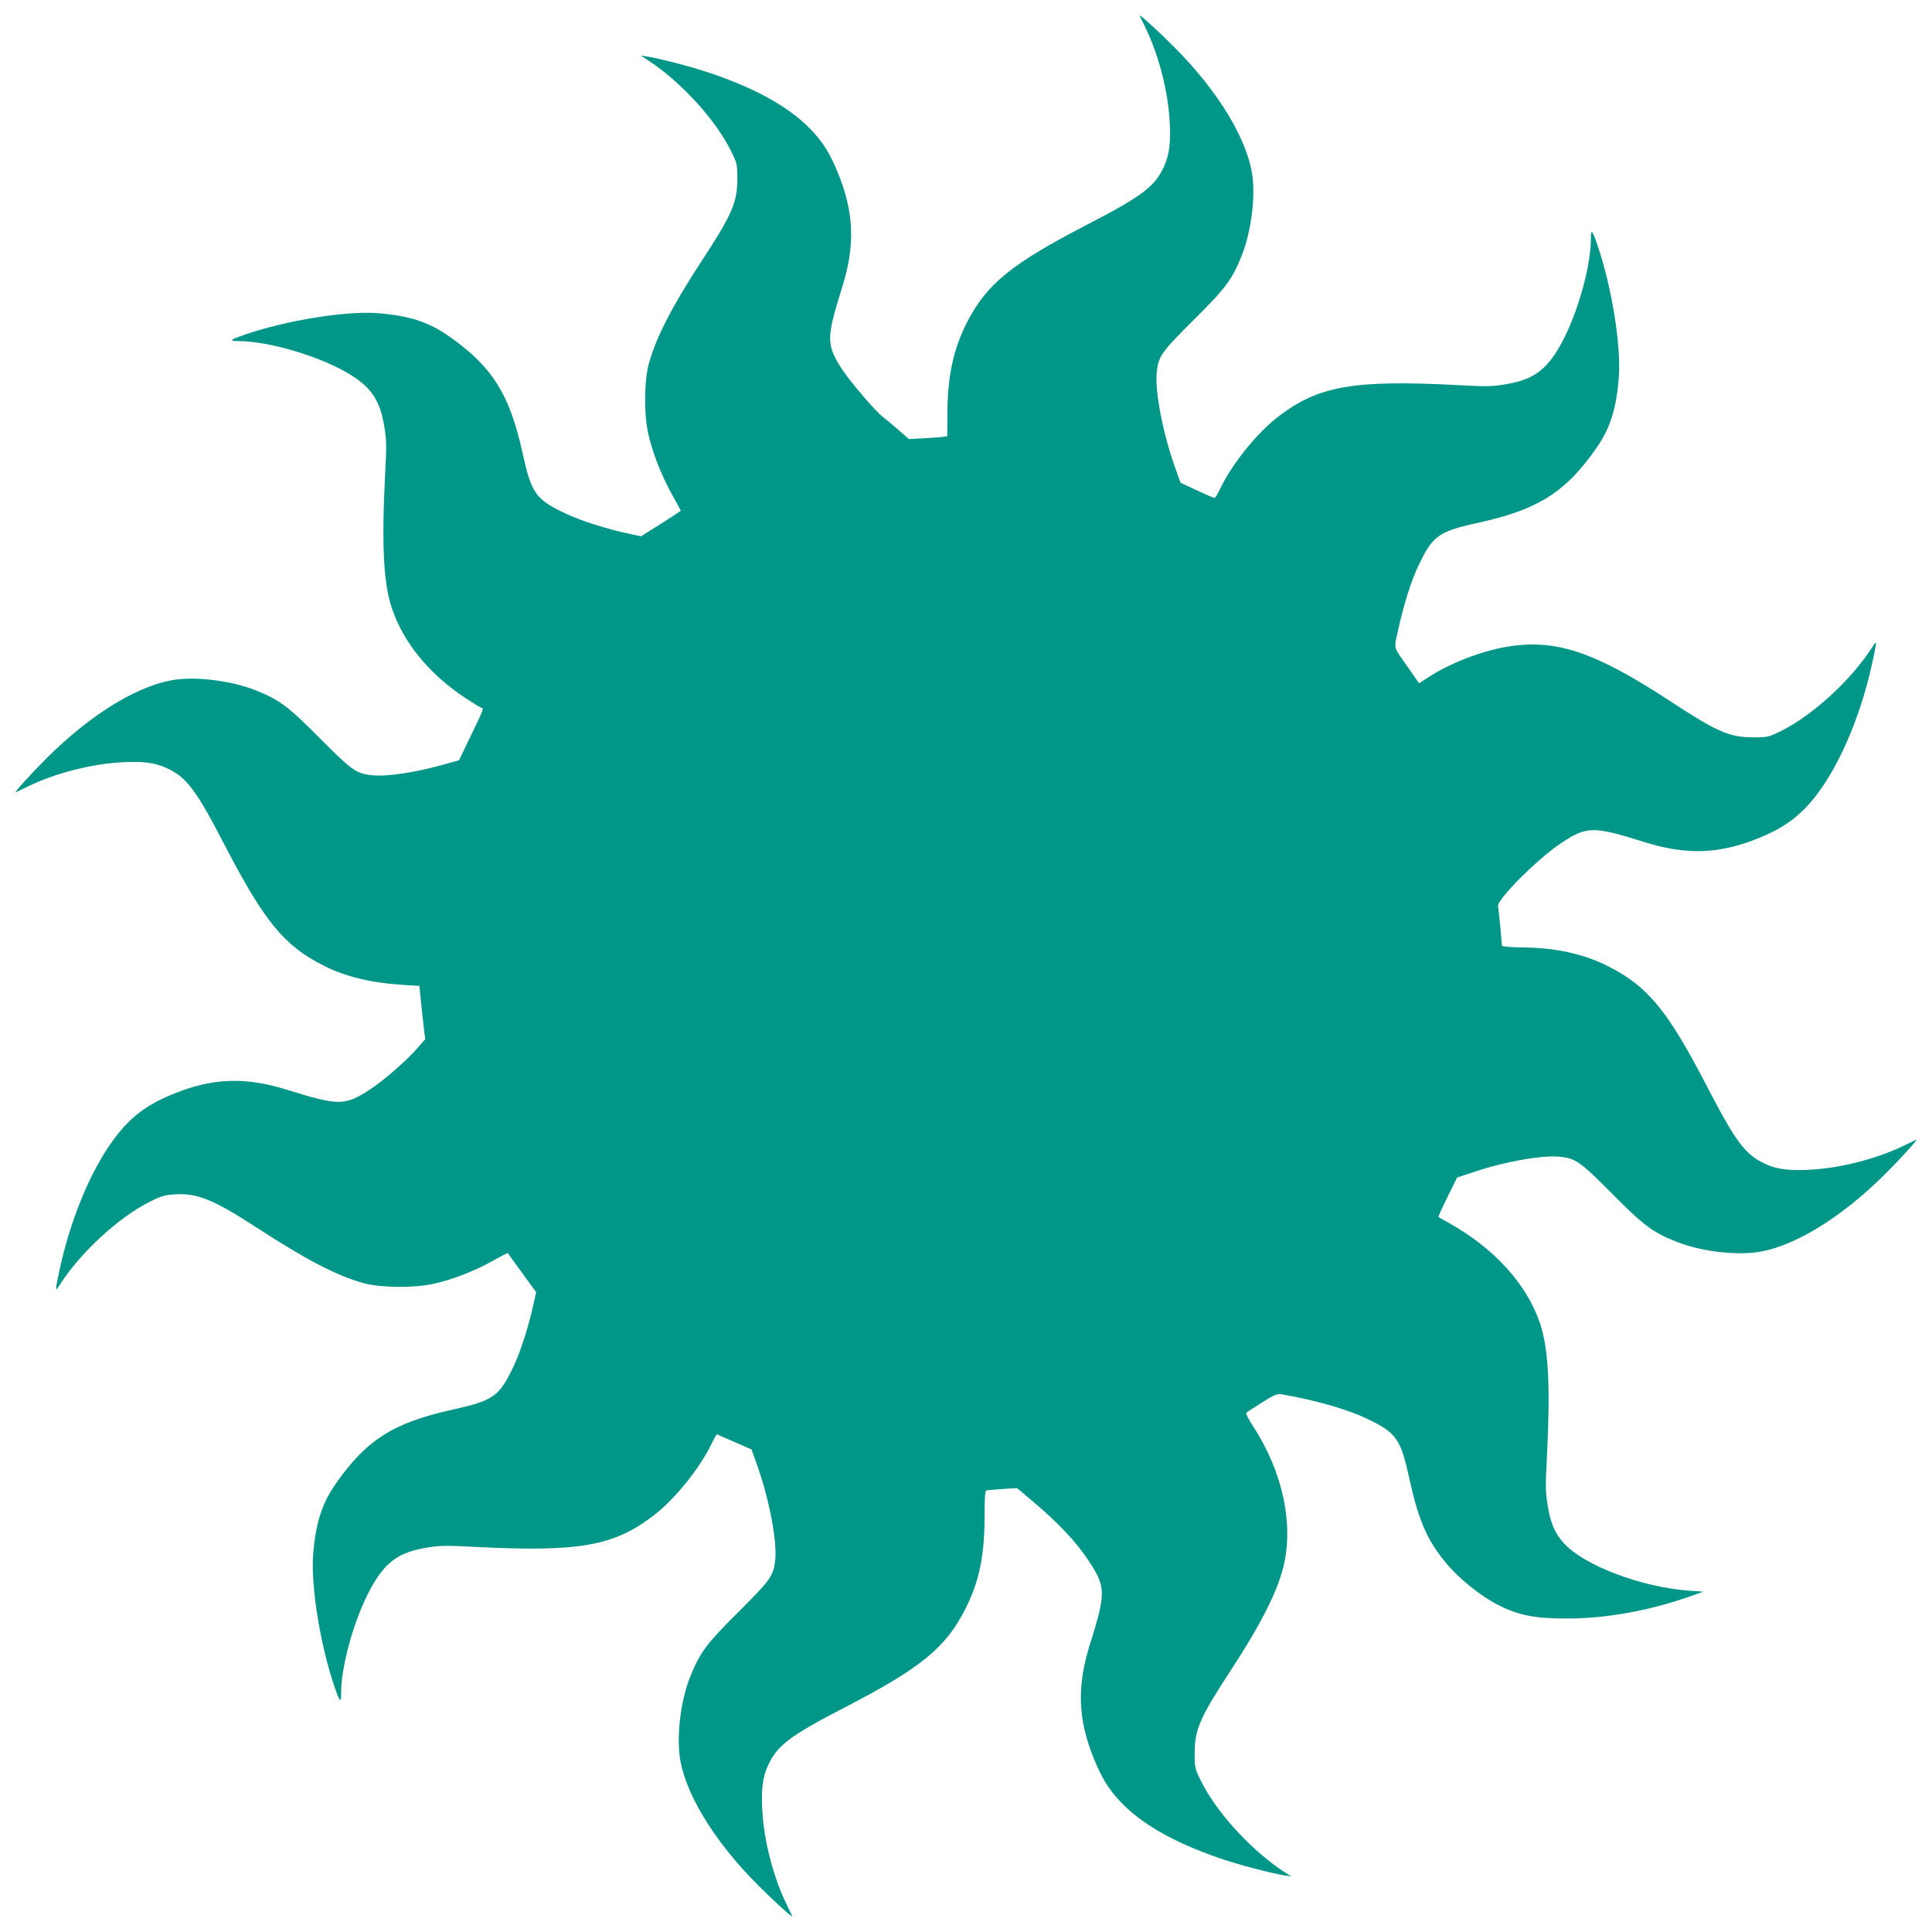 <?xml version="1.0" standalone="no"?>
<!DOCTYPE svg PUBLIC "-//W3C//DTD SVG 20010904//EN"
 "http://www.w3.org/TR/2001/REC-SVG-20010904/DTD/svg10.dtd">
<svg version="1.0" xmlns="http://www.w3.org/2000/svg"
 width="1280pt" height="1280pt" viewBox="0 0 1280 1280"
 preserveAspectRatio="xMidYMid meet">
<g transform="translate(0,1280) scale(0.1,-0.1)"
fill="#009688" stroke="none">
<path d="M7551 12695 c3 -6 21 -44 41 -85 83 -173 142 -397 156 -592 11 -152
1 -243 -37 -323 -61 -132 -145 -195 -506 -382 -508 -263 -672 -397 -803 -658
-86 -171 -124 -350 -125 -587 l-1 -158 -30 -4 c-17 -3 -74 -7 -127 -10 l-97
-5 -77 67 c-43 37 -86 73 -97 81 -43 31 -214 231 -265 308 -110 168 -110 209
-4 548 88 280 80 499 -29 763 -50 122 -93 192 -164 269 -141 153 -358 278
-666 384 -113 40 -341 100 -430 114 l-45 7 45 -29 c218 -142 449 -393 553
-603 41 -83 42 -88 42 -185 0 -157 -35 -237 -242 -553 -190 -290 -299 -503
-345 -674 -30 -111 -32 -331 -4 -458 26 -121 87 -278 156 -402 33 -59 60 -109
60 -111 0 -3 -59 -42 -131 -87 l-132 -83 -81 17 c-141 30 -318 86 -413 131
-206 97 -232 133 -293 413 -85 382 -200 564 -485 764 -133 94 -263 136 -470
153 -208 17 -601 -46 -880 -141 -103 -35 -112 -44 -43 -44 203 0 552 -105 742
-224 138 -86 194 -172 222 -341 15 -89 16 -125 5 -330 -23 -454 -10 -711 45
-874 76 -226 243 -432 480 -591 58 -38 109 -70 115 -70 16 0 10 -17 -71 -183
l-79 -164 -93 -26 c-202 -57 -388 -84 -486 -73 -104 12 -132 33 -342 244 -210
212 -270 257 -430 320 -148 58 -361 88 -513 71 -244 -28 -567 -222 -868 -522
-106 -106 -222 -234 -204 -226 6 3 44 21 85 41 173 83 397 142 592 156 152 11
243 1 323 -37 132 -61 194 -144 383 -509 265 -510 394 -667 657 -800 146 -74
315 -114 537 -128 l97 -6 6 -66 c4 -37 12 -116 19 -177 l13 -110 -46 -53 c-70
-82 -226 -219 -318 -279 -168 -110 -209 -110 -548 -4 -280 88 -499 80 -763
-29 -173 -71 -279 -152 -385 -294 -159 -212 -299 -553 -371 -910 -21 -104 -21
-107 12 -55 136 212 394 449 600 550 68 34 96 42 160 46 148 10 256 -34 547
-223 331 -215 531 -318 707 -366 111 -30 331 -32 458 -4 119 25 277 86 394
152 54 30 99 54 100 52 1 -2 44 -61 95 -131 l93 -128 -17 -77 c-30 -141 -86
-316 -130 -409 -97 -206 -133 -231 -410 -293 -388 -86 -566 -199 -767 -485
-94 -133 -136 -263 -153 -470 -17 -208 46 -601 141 -880 35 -103 44 -112 44
-43 0 203 105 552 224 742 86 138 172 194 341 222 89 15 125 16 330 5 682 -34
910 6 1172 206 143 108 311 317 389 481 16 33 31 60 34 59 3 -1 56 -24 117
-51 l112 -49 40 -112 c79 -224 131 -501 117 -623 -12 -104 -33 -132 -244 -342
-212 -210 -256 -270 -320 -431 -57 -142 -86 -350 -71 -506 24 -243 219 -570
522 -874 106 -106 234 -222 226 -204 -3 6 -21 44 -41 85 -83 173 -142 397
-156 592 -11 152 -1 243 37 323 61 132 145 195 506 382 507 262 672 397 803
658 89 176 125 351 125 603 0 119 3 175 11 177 6 2 54 6 107 10 l97 6 88 -74
c187 -157 304 -281 391 -414 110 -168 110 -209 4 -548 -88 -280 -80 -499 29
-763 50 -122 93 -192 164 -269 141 -153 358 -278 666 -384 113 -40 341 -100
430 -114 l45 -7 -45 29 c-218 142 -449 393 -553 603 -41 83 -42 88 -42 185 0
157 35 237 242 553 191 292 301 507 344 674 73 285 -2 638 -201 942 -28 43
-48 82 -43 86 4 4 51 35 104 68 76 48 101 59 125 55 207 -34 432 -97 561 -158
206 -97 232 -133 293 -413 58 -262 114 -392 234 -540 85 -105 234 -226 355
-287 135 -68 244 -89 461 -88 262 1 543 53 820 151 l75 27 -90 6 c-321 23
-703 168 -836 317 -58 65 -86 130 -105 247 -15 89 -16 125 -5 330 23 459 10
708 -45 875 -88 262 -304 501 -609 670 -33 18 -62 35 -65 37 -2 2 25 62 60
133 l64 129 107 35 c214 72 463 115 577 102 104 -12 132 -33 342 -244 212
-214 273 -259 435 -322 147 -56 347 -84 502 -69 243 24 570 219 874 522 106
106 222 234 204 226 -6 -3 -44 -21 -85 -41 -173 -83 -397 -142 -592 -156 -152
-11 -243 -1 -323 37 -132 61 -195 145 -382 506 -263 509 -395 670 -658 803
-162 82 -348 123 -567 125 -84 1 -138 6 -138 12 0 25 -21 242 -25 260 -10 44
265 319 422 422 168 110 209 110 548 4 280 -88 499 -80 763 29 173 71 279 152
385 294 159 212 299 553 371 910 21 104 21 107 -12 55 -136 -212 -392 -448
-602 -552 -83 -41 -88 -42 -185 -42 -157 0 -237 35 -553 242 -497 325 -754
411 -1073 359 -176 -29 -389 -112 -535 -209 l-52 -34 -63 90 c-113 162 -104
132 -79 249 34 161 87 335 135 435 97 206 133 232 413 293 382 85 564 200 764
485 95 134 137 265 153 475 16 209 -46 596 -141 875 -35 103 -44 112 -44 43 0
-203 -105 -552 -224 -742 -86 -138 -172 -194 -341 -222 -89 -15 -124 -16 -325
-5 -681 35 -915 -6 -1177 -206 -143 -108 -311 -317 -389 -481 -16 -33 -33 -61
-37 -61 -4 -1 -57 22 -117 50 l-109 51 -40 113 c-79 223 -131 501 -117 623 12
104 33 132 244 342 212 210 257 270 320 430 58 148 88 361 71 513 -28 243
-223 568 -522 868 -106 106 -234 222 -226 204z"/>
</g>
</svg>
